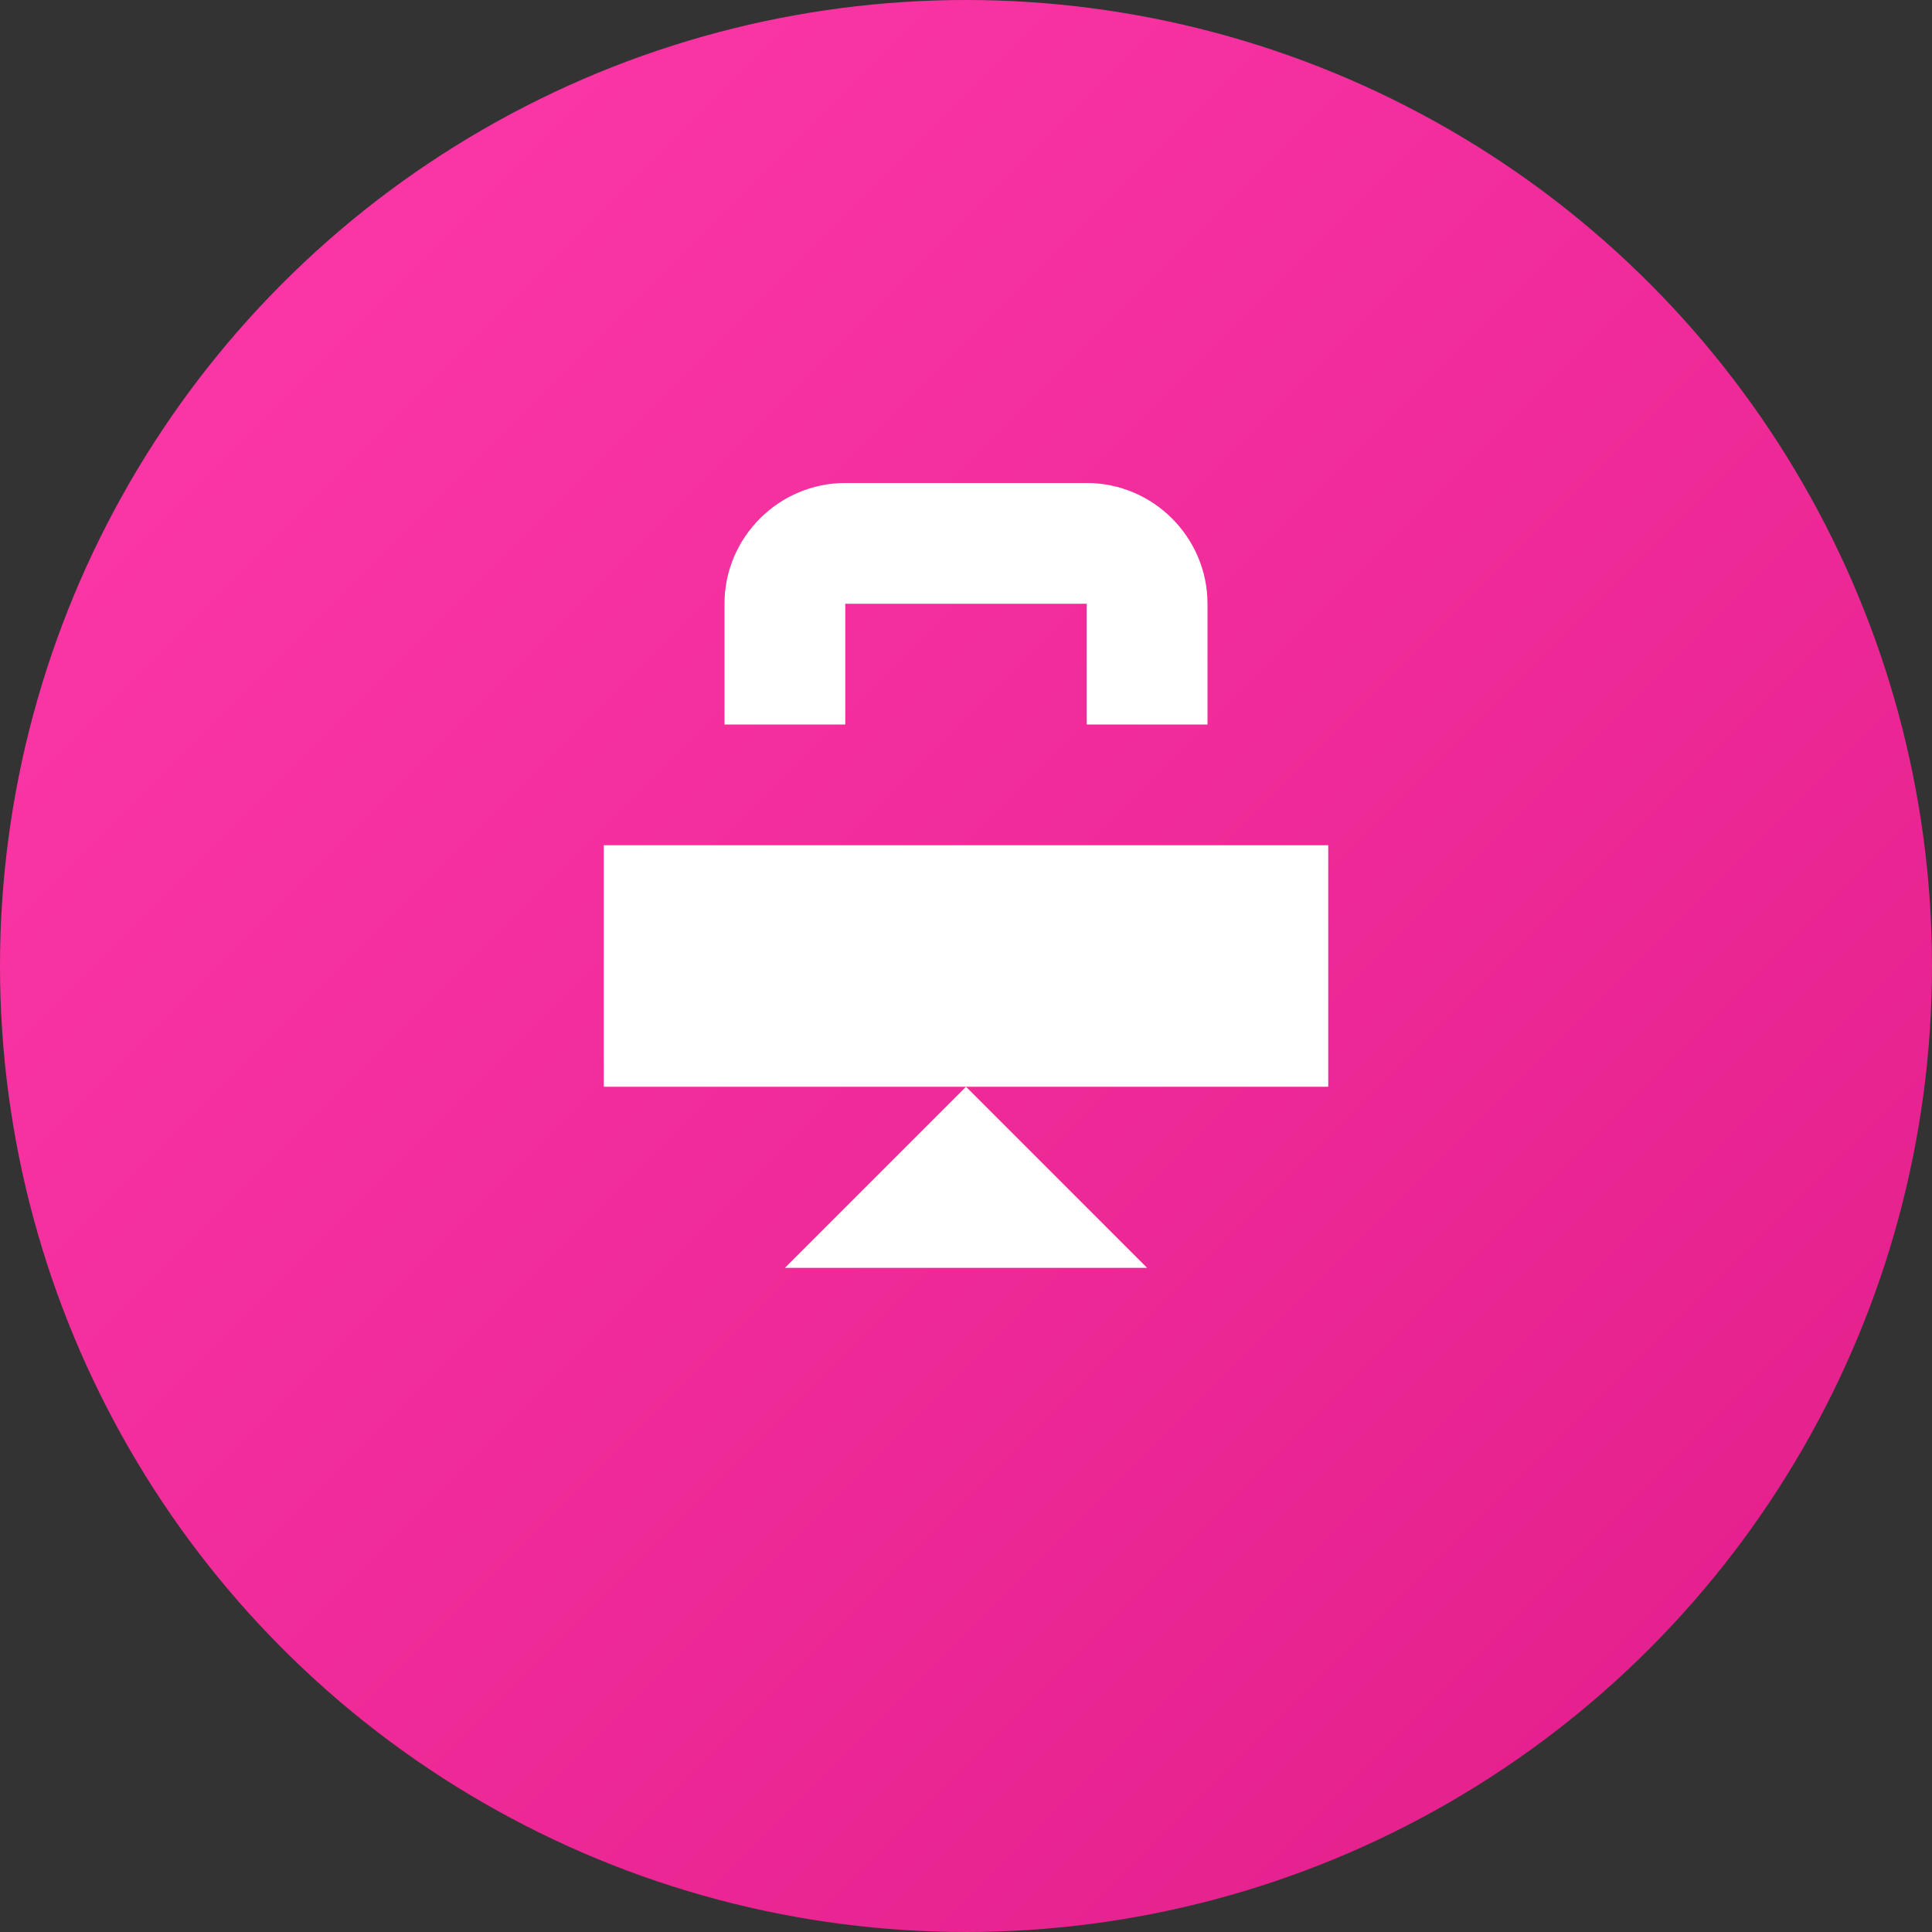 <svg width="32" height="32" viewBox="0 0 32 32" fill="none" xmlns="http://www.w3.org/2000/svg">
  <rect x="0" y="0" width="32" height="32" fill="#333333" stroke="none"/>
  <circle cx="16" cy="16" r="16" fill="url(#gradient)"/>
  <path d="M10 14h12v4H10v-4zm2-2v-2c0-1.1.9-2 2-2h4c1.1 0 2 .9 2 2v2h-2v-2h-4v2h-2z" fill="white"/>
  <path d="M16 18l3 3h-6l3-3z" fill="white"/>
  <defs>
    <linearGradient id="gradient" x1="0" y1="0" x2="32" y2="32" gradientUnits="userSpaceOnUse">
      <stop stop-color="#ff3aa9"/>
      <stop offset="1" stop-color="#e11d8a"/>
    </linearGradient>
  </defs>
</svg>